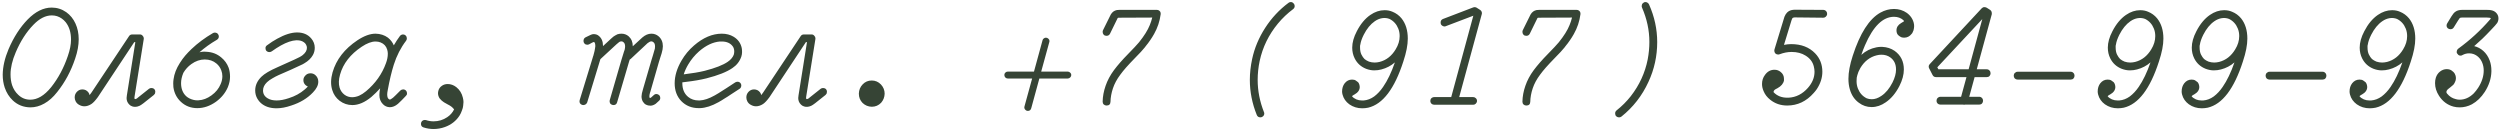 <?xml version="1.0" encoding="UTF-8"?> <svg xmlns="http://www.w3.org/2000/svg" width="888" height="46" viewBox="0 0 888 46" fill="none"><path d="M5.598 18.561C4.362 21.433 3.744 24.05 3.744 26.413C3.744 27.831 3.926 29.104 4.29 30.231C4.762 31.612 5.489 32.757 6.471 33.666C7.671 34.829 9.107 35.411 10.779 35.411C12.015 35.411 13.251 35.047 14.487 34.32C15.723 33.593 16.959 32.466 18.195 30.939C20.703 27.777 22.666 24.105 24.084 19.924C24.848 17.743 25.229 15.798 25.229 14.09C25.229 11.545 24.593 9.473 23.321 7.873C22.485 6.855 21.467 6.146 20.267 5.747C19.685 5.565 19.086 5.474 18.468 5.474H18.358C16.177 5.474 14.014 6.583 11.869 8.8C9.361 11.381 7.271 14.635 5.598 18.561ZM18.358 2.693C20.249 2.693 21.976 3.238 23.539 4.329C24.957 5.347 26.047 6.692 26.811 8.364C27.574 10.036 27.956 11.89 27.956 13.926C27.956 16.071 27.538 18.361 26.702 20.797C25.211 25.268 23.084 29.231 20.322 32.684C18.904 34.502 17.377 35.865 15.741 36.774C14.142 37.683 12.487 38.138 10.779 38.138C8.343 38.101 6.271 37.283 4.562 35.684C3.254 34.448 2.29 32.921 1.672 31.103C1.2 29.685 0.963 28.158 0.963 26.523C1 23.687 1.69 20.67 3.035 17.471C4.853 13.217 7.125 9.691 9.852 6.892C12.615 4.092 15.45 2.693 18.358 2.693ZM29.967 37.756C29.349 37.756 28.749 37.592 28.167 37.265C27.585 36.974 27.149 36.538 26.858 35.956C26.64 35.52 26.531 35.066 26.531 34.593C26.531 33.83 26.786 33.175 27.295 32.63C27.84 32.048 28.494 31.757 29.258 31.757C30.13 31.757 30.839 32.103 31.384 32.794C31.602 33.084 31.748 33.411 31.821 33.775C32.039 33.521 32.257 33.23 32.475 32.903L45.835 12.835C46.089 12.435 46.471 12.236 46.98 12.236C48.834 12.236 49.779 12.236 49.816 12.236C50.179 12.272 50.47 12.435 50.688 12.726C50.943 12.981 51.07 13.272 51.07 13.599C51.07 13.672 51.07 13.744 51.07 13.817L47.798 34.266C47.762 34.52 47.743 34.702 47.743 34.811C47.743 35.066 47.834 35.193 48.016 35.193C48.198 35.193 48.398 35.12 48.616 34.975C48.834 34.829 49.034 34.666 49.216 34.484L52.924 31.539C53.178 31.358 53.451 31.267 53.742 31.267C54.033 31.267 54.287 31.321 54.505 31.43C54.723 31.539 54.887 31.703 54.996 31.921C55.105 32.139 55.16 32.339 55.16 32.521C55.16 32.703 55.141 32.848 55.105 32.957C55.105 33.066 55.087 33.157 55.05 33.23C54.941 33.411 54.814 33.575 54.669 33.721L50.961 36.665C50.343 37.138 49.87 37.447 49.543 37.592C48.634 37.992 47.798 38.065 47.035 37.81C46.562 37.665 46.18 37.429 45.889 37.101C45.272 36.483 44.962 35.72 44.962 34.811C44.962 34.557 44.999 34.23 45.072 33.83L48.071 14.962H47.689C39.073 27.94 34.765 34.448 34.765 34.484C33.893 35.684 33.129 36.502 32.475 36.938C31.639 37.483 30.803 37.756 29.967 37.756ZM70.858 18.561C71.512 18.416 72.057 18.343 72.493 18.343C72.93 18.343 73.239 18.361 73.42 18.398C75.42 18.507 77.147 19.179 78.601 20.415C79.8 21.397 80.673 22.614 81.218 24.069C81.545 25.014 81.709 26.086 81.709 27.286C81.709 28.449 81.455 29.667 80.946 30.939C80.073 32.975 78.674 34.702 76.747 36.12C74.602 37.647 72.384 38.41 70.094 38.41C67.804 38.41 65.859 37.665 64.259 36.174C62.769 34.793 61.878 33.048 61.587 30.939C61.551 30.54 61.533 30.103 61.533 29.631C61.533 29.158 61.569 28.667 61.642 28.158C61.896 26.232 62.642 24.305 63.878 22.378C64.496 21.397 65.132 20.524 65.786 19.761C66.441 18.997 67.186 18.216 68.022 17.416C70.24 15.307 72.784 13.417 75.656 11.745C75.874 11.636 76.092 11.581 76.311 11.581C76.565 11.581 76.801 11.636 77.019 11.745C77.238 11.854 77.401 12.018 77.51 12.236C77.656 12.454 77.728 12.69 77.728 12.944C77.728 13.453 77.492 13.853 77.019 14.144C74.766 15.453 72.712 16.925 70.858 18.561ZM65.132 25.868C64.587 27.177 64.314 28.395 64.314 29.522C64.314 31.485 64.914 33.03 66.113 34.157C66.804 34.775 67.658 35.211 68.676 35.465C69.149 35.575 69.531 35.629 69.821 35.629C70.149 35.629 70.367 35.629 70.476 35.629C72.075 35.556 73.62 34.975 75.111 33.884C76.638 32.794 77.728 31.448 78.383 29.849C78.783 28.94 78.983 28.013 78.983 27.068C78.983 26.341 78.855 25.65 78.601 24.996C78.237 24.014 77.656 23.196 76.856 22.542C75.729 21.597 74.347 21.124 72.712 21.124C71.076 21.124 69.494 21.669 67.967 22.76C66.804 23.596 65.859 24.632 65.132 25.868ZM96.534 18.234C96.28 18.416 95.971 18.507 95.607 18.507C95.28 18.507 94.971 18.379 94.68 18.125C94.426 17.87 94.299 17.525 94.299 17.089C94.299 16.653 94.499 16.307 94.898 16.053C96.062 15.18 97.243 14.417 98.443 13.762C101.133 12.272 103.496 11.527 105.532 11.527C107.677 11.527 109.349 12.236 110.549 13.653C111.385 14.635 111.803 15.744 111.803 16.98C111.803 17.889 111.585 18.743 111.149 19.543C110.494 20.706 109.476 21.688 108.095 22.487C107.622 22.778 107.241 22.978 106.95 23.087C106.695 23.233 105.477 23.796 103.296 24.778C101.151 25.723 99.697 26.359 98.934 26.686C98.207 27.013 97.48 27.395 96.753 27.831C96.025 28.231 95.389 28.686 94.844 29.195C93.899 30.103 93.426 31.085 93.426 32.139C93.426 33.375 94.008 34.32 95.171 34.975C95.971 35.447 97.007 35.684 98.279 35.684C99.552 35.684 100.988 35.411 102.587 34.866C104.769 34.175 106.641 33.157 108.204 31.812C108.64 31.448 109.022 31.085 109.349 30.721C109.058 30.612 108.786 30.449 108.531 30.231C108.022 29.758 107.768 29.176 107.768 28.486C107.768 27.94 107.931 27.468 108.258 27.068C108.767 26.377 109.44 26.032 110.276 26.032C110.93 26.032 111.494 26.232 111.967 26.632C112.694 27.25 113.057 28.049 113.057 29.031C113.057 30.267 112.421 31.539 111.149 32.848C109.185 34.92 106.623 36.465 103.46 37.483C101.569 38.138 99.824 38.465 98.225 38.465C95.898 38.465 94.026 37.828 92.608 36.556C92.172 36.156 91.79 35.684 91.463 35.138C90.918 34.23 90.645 33.23 90.645 32.139C90.645 30.322 91.39 28.686 92.881 27.231C93.972 26.177 95.844 25.068 98.498 23.905C98.825 23.76 100.842 22.851 104.55 21.179C106.041 20.524 107.041 19.979 107.55 19.543C108.531 18.743 109.022 17.889 109.022 16.98C109.022 16.58 108.913 16.198 108.695 15.835C108.513 15.471 108.24 15.18 107.877 14.962C107.259 14.526 106.477 14.308 105.532 14.308H105.205C103.678 14.38 101.86 14.998 99.752 16.162C98.661 16.78 97.589 17.471 96.534 18.234ZM137.753 19.052C137.753 18.616 137.68 18.143 137.534 17.634C137.171 16.398 136.389 15.544 135.19 15.071C134.644 14.853 134.044 14.744 133.39 14.744C131.972 14.744 130.336 15.362 128.482 16.598C124.447 19.288 121.884 22.578 120.794 26.468C120.285 28.249 120.23 29.812 120.63 31.158C120.957 32.175 121.521 32.993 122.32 33.611C123.12 34.23 124.065 34.538 125.156 34.538C125.992 34.502 126.792 34.32 127.555 33.993C128.355 33.63 129.173 33.102 130.009 32.412C133.354 29.613 135.717 26.286 137.098 22.433C137.534 21.269 137.753 20.142 137.753 19.052ZM143.206 12.236C143.351 12.236 143.515 12.272 143.696 12.345C143.878 12.417 144.024 12.526 144.133 12.672C144.387 12.926 144.514 13.254 144.514 13.653C144.514 13.944 144.423 14.217 144.242 14.471C142.351 16.943 140.897 19.779 139.879 22.978C139.079 25.523 138.371 28.486 137.753 31.866C137.607 32.594 137.534 33.139 137.534 33.502C137.534 34.448 137.753 35.029 138.189 35.247C138.261 35.284 138.334 35.32 138.407 35.356H138.461C138.607 35.356 138.752 35.302 138.898 35.193L139.607 34.702C139.897 34.448 140.225 34.139 140.588 33.775C140.952 33.411 141.497 32.866 142.224 32.139C142.515 31.885 142.842 31.757 143.206 31.757C143.678 31.757 144.06 31.957 144.351 32.357C144.496 32.612 144.569 32.903 144.569 33.23C144.569 33.557 144.423 33.848 144.133 34.102C143.442 34.829 142.969 35.32 142.715 35.575C142.169 36.084 141.715 36.52 141.352 36.883C140.406 37.683 139.443 38.083 138.461 38.083C137.48 38.047 136.662 37.683 136.008 36.992C135.171 36.156 134.753 35.066 134.753 33.721C134.753 33.03 134.844 32.248 135.026 31.376C134.044 32.466 133.008 33.484 131.918 34.429C129.591 36.356 127.337 37.319 125.156 37.319C123.484 37.319 121.975 36.811 120.63 35.793C119.358 34.811 118.485 33.539 118.013 31.976C117.431 30.122 117.467 28.031 118.122 25.705C119.43 21.16 122.375 17.361 126.956 14.308C129.319 12.745 131.463 11.963 133.39 11.963C135.099 11.999 136.571 12.472 137.807 13.381C138.752 14.144 139.443 15.053 139.879 16.107C140.57 14.908 141.297 13.799 142.06 12.781C142.351 12.417 142.733 12.236 143.206 12.236ZM149.524 43.972C149.524 43.609 149.651 43.282 149.906 42.991C150.197 42.736 150.524 42.609 150.888 42.609C151.033 42.609 151.178 42.627 151.324 42.663C152.196 42.954 153.087 43.1 153.996 43.1C155.777 43.1 157.395 42.609 158.849 41.627C159.94 40.9 160.757 39.973 161.303 38.846C160.976 38.447 160.648 38.119 160.321 37.865C159.994 37.61 159.54 37.338 158.958 37.047C158.376 36.72 157.958 36.483 157.704 36.338C157.122 35.974 156.613 35.52 156.177 34.975C155.777 34.393 155.577 33.757 155.577 33.066L155.632 32.575C155.777 31.667 156.231 30.958 156.995 30.449C157.577 30.049 158.249 29.849 159.013 29.849C160.103 29.849 161.121 30.212 162.066 30.939C163.266 31.885 164.047 33.139 164.411 34.702C164.556 35.284 164.629 35.793 164.629 36.229C164.629 36.629 164.593 37.065 164.52 37.538C164.484 38.047 164.338 38.61 164.084 39.228C163.866 39.882 163.575 40.501 163.211 41.082C161.975 42.972 160.249 44.318 158.031 45.117C156.722 45.59 155.377 45.826 153.996 45.826C152.832 45.826 151.669 45.645 150.506 45.281C149.851 45.099 149.524 44.663 149.524 43.972ZM208.621 15.889C208.222 15.889 207.894 15.762 207.64 15.507C207.385 15.217 207.258 14.908 207.258 14.58C207.258 13.962 207.494 13.526 207.967 13.272C208.949 12.763 209.512 12.49 209.658 12.454C209.803 12.381 209.93 12.326 210.039 12.29C210.33 12.181 210.566 12.127 210.748 12.127C210.93 12.127 211.039 12.127 211.075 12.127C211.693 12.163 212.202 12.345 212.602 12.672C213.656 13.472 214.184 14.671 214.184 16.271C214.184 16.307 214.184 16.343 214.184 16.38L217.074 13.708C217.692 13.126 218.164 12.763 218.491 12.617C218.819 12.435 219.091 12.29 219.309 12.181C219.782 12.036 220.255 11.963 220.727 11.963C221.709 11.963 222.563 12.272 223.29 12.89C224.272 13.762 224.762 14.944 224.762 16.434C226.944 14.435 228.071 13.399 228.143 13.326C229.198 12.417 230.27 11.963 231.361 11.963C232.342 11.963 233.196 12.272 233.923 12.89C234.941 13.762 235.45 14.944 235.45 16.434C235.45 17.125 235.305 17.961 235.014 18.943C234.905 19.27 234.741 19.779 234.523 20.47C234.305 21.16 234.142 21.688 234.033 22.051C232.033 28.958 231.015 32.503 230.979 32.684C230.942 32.83 230.906 32.921 230.87 32.957C230.724 33.502 230.652 33.92 230.652 34.211C230.652 34.611 230.743 34.811 230.924 34.811C231.033 34.775 231.142 34.72 231.251 34.648C231.397 34.538 231.724 34.248 232.233 33.775C232.488 33.521 232.76 33.393 233.051 33.393C233.378 33.393 233.651 33.466 233.869 33.611C234.087 33.721 234.251 33.884 234.36 34.102C234.469 34.32 234.523 34.557 234.523 34.811C234.523 35.211 234.378 35.538 234.087 35.793C233.396 36.411 232.996 36.774 232.887 36.883C232.233 37.319 231.615 37.538 231.033 37.538C229.834 37.538 228.943 37.065 228.361 36.12C228.034 35.575 227.871 34.938 227.871 34.211C227.871 33.666 228.052 32.794 228.416 31.594L231.415 21.288C231.524 20.924 231.688 20.397 231.906 19.706C232.269 18.47 232.506 17.652 232.615 17.252C232.651 16.852 232.669 16.598 232.669 16.489C232.669 15.798 232.488 15.307 232.124 15.017C231.87 14.799 231.615 14.69 231.361 14.69C231.142 14.69 230.906 14.762 230.652 14.908C230.361 15.089 230.143 15.235 229.997 15.344C229.888 15.453 227.907 17.307 224.053 20.906C223.908 21.015 223.781 21.106 223.672 21.179C223.563 21.542 223.472 21.833 223.399 22.051L219.2 36.338C219.019 36.992 218.582 37.319 217.892 37.319C217.528 37.319 217.201 37.192 216.91 36.938C216.656 36.683 216.528 36.356 216.528 35.956C216.528 35.811 216.546 35.684 216.583 35.575L220.727 21.288C220.836 20.924 221 20.397 221.218 19.706C221.436 19.015 221.581 18.543 221.654 18.288C221.727 18.034 221.8 17.834 221.872 17.689C221.981 17.216 222.036 16.816 222.036 16.489C222.036 15.798 221.854 15.307 221.491 15.017C221.272 14.799 221.018 14.69 220.727 14.69C220.473 14.69 220.218 14.762 219.964 14.908C219.746 15.053 219.418 15.326 218.982 15.726L213.257 21.015C212.82 22.433 211.257 27.559 208.567 36.392C208.312 36.974 207.858 37.283 207.204 37.319C206.986 37.319 206.767 37.265 206.549 37.156C206.331 37.047 206.149 36.883 206.004 36.665C205.895 36.447 205.84 36.247 205.84 36.065C205.84 35.847 205.859 35.684 205.895 35.575L210.366 21.015C210.512 20.615 210.621 20.252 210.694 19.924C210.73 19.888 210.748 19.852 210.748 19.815C210.966 19.015 211.112 18.452 211.184 18.125C211.257 17.652 211.312 17.343 211.348 17.198C211.421 16.834 211.457 16.58 211.457 16.434C211.457 15.635 211.33 15.144 211.075 14.962C211.003 14.926 210.948 14.908 210.912 14.908C210.803 14.944 210.621 15.017 210.366 15.126L209.276 15.726C209.058 15.835 208.84 15.889 208.621 15.889ZM260.8 18.288C260.8 17.634 260.655 17.071 260.364 16.598C259.528 15.362 258.201 14.744 256.383 14.744C256.165 14.744 255.929 14.744 255.674 14.744C253.202 14.962 250.748 16.125 248.313 18.234C246.786 19.579 245.495 21.142 244.441 22.924C243.75 24.087 243.223 25.25 242.86 26.413C245.877 26.05 248.349 25.632 250.276 25.159C254.093 24.178 256.838 23.105 258.51 21.942C259.564 21.215 260.273 20.379 260.636 19.434C260.746 19.034 260.8 18.652 260.8 18.288ZM242.369 29.576C242.369 31.685 243.06 33.303 244.441 34.429C245.459 35.266 246.713 35.684 248.204 35.684H248.531C250.094 35.611 251.875 35.011 253.875 33.884C254.784 33.375 255.62 32.866 256.383 32.357C257.147 31.848 257.746 31.467 258.183 31.212C258.619 30.921 259.619 30.267 261.182 29.249C261.436 29.104 261.727 29.031 262.054 29.031C262.381 29.031 262.672 29.158 262.927 29.413C263.181 29.667 263.308 29.958 263.308 30.285C263.308 30.867 263.109 31.285 262.709 31.539C261.109 32.557 260.073 33.23 259.6 33.557C259.128 33.884 258.746 34.139 258.455 34.32C258.201 34.466 257.874 34.666 257.474 34.92C256.71 35.429 255.965 35.884 255.238 36.283C252.839 37.629 250.639 38.337 248.64 38.41H248.204C245.695 38.41 243.623 37.574 241.987 35.902C240.424 34.266 239.642 32.157 239.642 29.576C239.642 26.995 240.442 24.323 242.042 21.56C243.241 19.488 244.732 17.689 246.513 16.162C249.749 13.363 253.039 11.963 256.383 11.963C257.983 11.963 259.382 12.326 260.582 13.054C262.145 13.999 263.109 15.344 263.472 17.089C263.545 17.489 263.581 17.961 263.581 18.507C263.581 19.052 263.49 19.597 263.308 20.142C262.727 21.815 261.673 23.16 260.146 24.178C258.146 25.559 255.074 26.777 250.93 27.831C248.894 28.34 246.477 28.758 243.678 29.085L242.369 29.249C242.369 29.358 242.369 29.467 242.369 29.576ZM268.537 37.756C267.919 37.756 267.319 37.592 266.737 37.265C266.155 36.974 265.719 36.538 265.428 35.956C265.21 35.52 265.101 35.066 265.101 34.593C265.101 33.83 265.356 33.175 265.865 32.63C266.41 32.048 267.064 31.757 267.828 31.757C268.7 31.757 269.409 32.103 269.954 32.794C270.172 33.084 270.318 33.411 270.391 33.775C270.609 33.521 270.827 33.23 271.045 32.903L284.405 12.835C284.659 12.435 285.041 12.236 285.55 12.236C287.404 12.236 288.349 12.236 288.386 12.236C288.749 12.272 289.04 12.435 289.258 12.726C289.513 12.981 289.64 13.272 289.64 13.599C289.64 13.672 289.64 13.744 289.64 13.817L286.368 34.266C286.332 34.52 286.313 34.702 286.313 34.811C286.313 35.066 286.404 35.193 286.586 35.193C286.768 35.193 286.968 35.12 287.186 34.975C287.404 34.829 287.604 34.666 287.786 34.484L291.494 31.539C291.748 31.358 292.021 31.267 292.312 31.267C292.603 31.267 292.857 31.321 293.075 31.43C293.293 31.539 293.457 31.703 293.566 31.921C293.675 32.139 293.73 32.339 293.73 32.521C293.73 32.703 293.711 32.848 293.675 32.957C293.675 33.066 293.657 33.157 293.62 33.23C293.511 33.411 293.384 33.575 293.239 33.721L289.531 36.665C288.913 37.138 288.44 37.447 288.113 37.592C287.204 37.992 286.368 38.065 285.605 37.81C285.132 37.665 284.75 37.429 284.459 37.101C283.841 36.483 283.532 35.72 283.532 34.811C283.532 34.557 283.569 34.23 283.641 33.83L286.641 14.962H286.259C277.643 27.94 273.335 34.448 273.335 34.484C272.463 35.684 271.699 36.502 271.045 36.938C270.209 37.483 269.373 37.756 268.537 37.756ZM305.065 33.284C305.065 33.248 305.065 33.23 305.065 33.23C305.101 31.957 305.556 30.867 306.428 29.958C307.301 29.049 308.373 28.595 309.646 28.595C310.918 28.595 312.009 29.067 312.917 30.012C313.79 30.958 314.226 32.048 314.226 33.284C314.19 34.52 313.772 35.593 312.972 36.502C312.063 37.447 310.954 37.919 309.646 37.919C308.373 37.883 307.283 37.429 306.374 36.556C305.501 35.647 305.065 34.557 305.065 33.284ZM357.946 27.886C357.619 27.886 357.328 27.759 357.073 27.504C356.855 27.25 356.746 26.959 356.746 26.632C356.746 26.304 356.855 26.032 357.073 25.814C357.328 25.559 357.619 25.432 357.946 25.432H367.27L370.324 14.253C370.397 13.999 370.542 13.799 370.76 13.653C370.979 13.472 371.233 13.381 371.524 13.381C371.851 13.381 372.142 13.508 372.396 13.762C372.651 13.981 372.778 14.253 372.778 14.58C372.778 14.69 372.76 14.799 372.723 14.908L369.833 25.432H379.267C379.594 25.432 379.885 25.559 380.14 25.814C380.394 26.032 380.521 26.304 380.521 26.632C380.521 26.959 380.394 27.25 380.14 27.504C379.885 27.759 379.594 27.886 379.267 27.886H369.179L366.289 38.465C366.107 39.083 365.707 39.392 365.089 39.392C364.871 39.392 364.671 39.337 364.489 39.228C364.308 39.119 364.144 38.955 363.999 38.737C363.89 38.556 363.835 38.356 363.835 38.138L363.89 37.81L366.616 27.886H357.946ZM391.662 36.12C391.662 36.12 391.662 36.102 391.662 36.065C391.698 34.248 392.044 32.394 392.698 30.503C393.353 28.576 394.352 26.704 395.697 24.887C397.006 23.142 398.66 21.251 400.66 19.215C402.586 17.252 403.895 15.853 404.586 15.017C406.403 12.763 407.676 10.727 408.403 8.909C408.766 8.037 409.057 7.146 409.275 6.237C401.314 6.274 397.297 6.292 397.224 6.292C397.151 6.292 397.079 6.328 397.006 6.401C396.97 6.474 396.061 8.328 394.28 11.963C394.025 12.472 393.607 12.726 393.025 12.726C392.625 12.726 392.298 12.599 392.044 12.345C391.789 12.054 391.662 11.727 391.662 11.363C391.662 11.145 391.698 10.945 391.771 10.763C393.589 7.128 394.516 5.256 394.552 5.147C395.061 4.274 395.788 3.747 396.733 3.565C396.952 3.529 397.242 3.511 397.606 3.511H410.911C411.42 3.511 411.82 3.729 412.111 4.165C412.22 4.383 412.275 4.583 412.275 4.765C412.275 4.91 412.275 5.001 412.275 5.038C411.947 7.546 411.166 9.891 409.93 12.072C409.457 12.908 409.003 13.635 408.566 14.253C408.167 14.835 407.894 15.217 407.749 15.398C407.603 15.58 407.458 15.762 407.312 15.944C407.203 16.089 407.076 16.253 406.931 16.434C406.821 16.58 406.712 16.725 406.603 16.871C405.876 17.779 404.786 18.961 403.332 20.415C401.914 21.869 400.805 23.051 400.005 23.96C399.205 24.868 398.515 25.723 397.933 26.523C396.733 28.122 395.861 29.74 395.316 31.376C394.77 33.012 394.479 34.611 394.443 36.174C394.407 37.047 393.934 37.483 393.025 37.483C392.662 37.483 392.335 37.356 392.044 37.101C391.789 36.847 391.662 36.52 391.662 36.12ZM457.685 1.002C457.903 0.821 458.175 0.73 458.503 0.73C458.866 0.73 459.175 0.875 459.43 1.166C459.72 1.42 459.866 1.766 459.866 2.202C459.866 2.602 459.684 2.947 459.321 3.238C457.321 4.729 455.522 6.437 453.922 8.364C450.65 12.326 448.487 16.762 447.433 21.669C446.96 23.923 446.724 26.159 446.724 28.377C446.724 32.23 447.469 36.047 448.96 39.828C449.032 39.973 449.069 40.137 449.069 40.319C449.069 40.719 448.923 41.046 448.633 41.3C448.378 41.555 448.069 41.682 447.706 41.682C447.051 41.682 446.615 41.391 446.397 40.809C444.761 36.738 443.943 32.594 443.943 28.377C443.943 25.977 444.216 23.505 444.761 20.96C445.597 17.071 447.142 13.381 449.396 9.891C451.65 6.401 454.413 3.438 457.685 1.002ZM484.398 12.345C483.743 13.653 483.343 14.799 483.198 15.78C483.162 15.962 483.125 16.125 483.089 16.271C483.089 16.416 483.089 16.598 483.089 16.816C483.089 17.87 483.253 18.725 483.58 19.379C483.907 20.033 484.27 20.561 484.67 20.96C485.107 21.324 485.634 21.633 486.252 21.887C486.906 22.106 487.579 22.215 488.269 22.215C488.815 22.215 489.396 22.142 490.014 21.997C492.414 21.378 494.322 19.888 495.74 17.525C496.685 15.998 497.158 14.435 497.158 12.835C497.158 11.854 496.994 10.963 496.667 10.163C496.049 8.6 495.013 7.455 493.559 6.728C492.723 6.401 491.85 6.31 490.941 6.455C490.032 6.601 489.16 6.964 488.324 7.546C486.797 8.6 485.488 10.2 484.398 12.345ZM483.689 35.684C483.98 35.684 484.216 35.684 484.398 35.684C485.706 35.575 486.942 35.102 488.106 34.266C489.269 33.393 490.323 32.266 491.268 30.885C492.832 28.631 494.231 25.723 495.467 22.16C494.086 23.36 492.486 24.196 490.669 24.669C489.869 24.887 489.015 24.996 488.106 24.996C487.197 24.996 486.252 24.814 485.27 24.45C483.416 23.723 482.053 22.487 481.18 20.742C480.599 19.579 480.308 18.307 480.308 16.925C480.308 15.107 480.853 13.163 481.944 11.091C483.253 8.546 484.852 6.619 486.742 5.31C488.378 4.183 490.069 3.62 491.814 3.62C492.832 3.62 493.759 3.802 494.595 4.165C495.867 4.674 496.94 5.456 497.812 6.51C499.303 8.364 500.048 10.763 500.048 13.708C500.048 15.962 499.521 18.67 498.466 21.833C495.34 31.539 491.178 37.011 485.979 38.246C485.288 38.392 484.579 38.465 483.852 38.465C482.144 38.465 480.617 37.992 479.272 37.047C478.036 36.138 477.236 34.993 476.872 33.611C476.763 33.212 476.709 32.848 476.709 32.521C476.709 31.358 477.018 30.376 477.636 29.576C478.327 28.704 479.199 28.267 480.253 28.267C480.799 28.267 481.235 28.377 481.562 28.595L482.162 29.031C482.235 29.104 482.325 29.176 482.435 29.249C482.762 29.685 482.943 30.231 482.98 30.885C482.98 31.976 482.362 32.866 481.126 33.557C481.053 33.593 480.98 33.63 480.908 33.666C480.835 33.702 480.78 33.739 480.744 33.775C480.417 33.957 480.253 34.102 480.253 34.211C480.617 34.648 481.126 35.011 481.78 35.302C482.398 35.556 483.034 35.684 483.689 35.684ZM509.475 37.211C509.075 37.211 508.729 37.083 508.439 36.829C508.184 36.538 508.057 36.247 508.057 35.956C508.057 35.629 508.111 35.356 508.221 35.138C508.366 34.92 508.548 34.757 508.766 34.648C508.984 34.538 509.22 34.484 509.475 34.484H515.473L523.325 5.583L513.565 9.291C513.419 9.364 513.274 9.4 513.128 9.4C512.983 9.4 512.856 9.382 512.747 9.345C512.674 9.309 512.583 9.273 512.474 9.236C512.401 9.2 512.31 9.146 512.201 9.073C512.129 9 512.056 8.927 511.983 8.855C511.947 8.782 511.892 8.709 511.82 8.637C511.747 8.418 511.71 8.2 511.71 7.982C511.71 7.364 512.001 6.946 512.583 6.728L523.271 2.638C523.453 2.566 523.598 2.529 523.707 2.529C523.816 2.529 523.907 2.547 523.98 2.584C524.052 2.584 524.125 2.584 524.198 2.584C524.307 2.62 524.416 2.675 524.525 2.747L525.725 3.511C526.161 3.802 526.379 4.201 526.379 4.71C526.379 4.819 526.361 4.929 526.325 5.038L518.309 34.484H523.271C523.634 34.484 523.943 34.611 524.198 34.866C524.489 35.12 524.634 35.447 524.634 35.847C524.634 36.211 524.489 36.538 524.198 36.829C523.943 37.083 523.634 37.211 523.271 37.211H509.475ZM540.768 36.12C540.768 36.12 540.768 36.102 540.768 36.065C540.805 34.248 541.15 32.394 541.804 30.503C542.459 28.576 543.458 26.704 544.804 24.887C546.112 23.142 547.766 21.251 549.766 19.215C551.693 17.252 553.001 15.853 553.692 15.017C555.51 12.763 556.782 10.727 557.509 8.909C557.873 8.037 558.163 7.146 558.382 6.237C550.42 6.274 546.403 6.292 546.33 6.292C546.258 6.292 546.185 6.328 546.112 6.401C546.076 6.474 545.167 8.328 543.386 11.963C543.131 12.472 542.713 12.726 542.132 12.726C541.732 12.726 541.404 12.599 541.15 12.345C540.896 12.054 540.768 11.727 540.768 11.363C540.768 11.145 540.805 10.945 540.877 10.763C542.695 7.128 543.622 5.256 543.658 5.147C544.167 4.274 544.894 3.747 545.84 3.565C546.058 3.529 546.349 3.511 546.712 3.511H560.017C560.526 3.511 560.926 3.729 561.217 4.165C561.326 4.383 561.381 4.583 561.381 4.765C561.381 4.91 561.381 5.001 561.381 5.038C561.054 7.546 560.272 9.891 559.036 12.072C558.563 12.908 558.109 13.635 557.673 14.253C557.273 14.835 557 15.217 556.855 15.398C556.709 15.58 556.564 15.762 556.418 15.944C556.309 16.089 556.182 16.253 556.037 16.434C555.928 16.58 555.819 16.725 555.71 16.871C554.983 17.779 553.892 18.961 552.438 20.415C551.02 21.869 549.911 23.051 549.111 23.96C548.312 24.868 547.621 25.723 547.039 26.523C545.84 28.122 544.967 29.74 544.422 31.376C543.877 33.012 543.586 34.611 543.549 36.174C543.513 37.047 543.04 37.483 542.132 37.483C541.768 37.483 541.441 37.356 541.15 37.101C540.896 36.847 540.768 36.52 540.768 36.12ZM583.132 2.147C583.132 1.748 583.259 1.42 583.513 1.166C583.804 0.875 584.113 0.73 584.44 0.73C584.767 0.73 585.04 0.821 585.258 1.002C585.476 1.148 585.64 1.348 585.749 1.602C587.676 5.928 588.639 10.382 588.639 14.962C588.639 19.906 587.603 24.614 585.531 29.085C583.277 33.993 580.078 38.101 575.934 41.409C575.679 41.591 575.425 41.682 575.17 41.682C574.916 41.682 574.697 41.646 574.516 41.573C574.37 41.5 574.225 41.409 574.079 41.3C573.825 41.046 573.698 40.7 573.698 40.264C573.698 39.864 573.861 39.519 574.189 39.228C576.079 37.738 577.769 36.047 579.26 34.157C582.314 30.231 584.313 25.886 585.258 21.124C585.658 19.015 585.858 16.943 585.858 14.908C585.858 10.763 584.986 6.692 583.241 2.693C583.168 2.511 583.132 2.329 583.132 2.147ZM633.667 15.944C634.576 15.762 635.431 15.671 636.23 15.671C639.793 15.671 642.629 16.762 644.737 18.943C646.446 20.724 647.3 22.905 647.3 25.486C647.3 27.595 646.646 29.649 645.337 31.648C645.01 32.121 644.646 32.575 644.246 33.012C641.629 35.993 638.484 37.483 634.813 37.483C632.486 37.483 630.468 36.792 628.76 35.411C627.705 34.575 626.942 33.593 626.469 32.466C626.07 31.594 625.87 30.721 625.87 29.849C625.87 28.613 626.215 27.54 626.906 26.632C627.778 25.396 628.905 24.778 630.287 24.778C631.123 24.778 631.85 25.032 632.468 25.541C633.268 26.159 633.667 26.977 633.667 27.995V28.595C633.449 29.685 632.686 30.594 631.377 31.321C630.796 31.612 630.45 31.812 630.341 31.921C630.123 32.103 629.996 32.339 629.959 32.63C629.959 32.739 629.978 32.794 630.014 32.794C631.25 34.066 632.85 34.702 634.813 34.702H635.303C637.957 34.557 640.247 33.393 642.174 31.212C643.737 29.431 644.519 27.522 644.519 25.486C644.519 24.868 644.428 24.214 644.246 23.523C643.846 21.96 642.883 20.706 641.356 19.761C639.975 18.888 638.321 18.452 636.394 18.452C634.976 18.452 633.558 18.725 632.141 19.27C631.959 19.343 631.795 19.379 631.65 19.379C631.25 19.379 630.905 19.252 630.614 18.997C630.359 18.706 630.232 18.379 630.232 18.016C630.232 17.87 630.25 17.725 630.287 17.58C632.613 9.982 633.795 6.11 633.831 5.965C634.34 4.692 635.122 3.911 636.176 3.62C636.685 3.511 637.103 3.456 637.43 3.456L647.627 3.511C648.136 3.511 648.536 3.747 648.827 4.22C648.936 4.401 648.99 4.656 648.99 4.983C648.99 5.31 648.845 5.619 648.554 5.91C648.3 6.165 647.991 6.292 647.627 6.292L637.43 6.183C637.139 6.219 636.957 6.255 636.885 6.292C636.667 6.401 636.485 6.71 636.339 7.219L633.667 15.944ZM672.759 5.965C668.796 5.965 665.361 9.327 662.453 16.053C661.98 17.143 661.544 18.288 661.144 19.488C662.671 18.107 664.452 17.216 666.488 16.816C667.07 16.707 667.542 16.653 667.906 16.653C668.269 16.653 668.505 16.653 668.615 16.653C670.25 16.725 671.705 17.198 672.977 18.07C675.158 19.634 676.249 21.833 676.249 24.669C676.249 26.523 675.722 28.486 674.667 30.558C673.359 33.102 671.741 35.029 669.814 36.338C668.215 37.465 666.542 38.028 664.797 38.028C663.125 38.028 661.616 37.52 660.271 36.502C658.708 35.375 657.636 33.775 657.054 31.703C656.727 30.576 656.563 29.34 656.563 27.995C656.563 25.668 657.072 22.942 658.09 19.815C660.671 11.818 663.943 6.71 667.906 4.492C669.469 3.62 671.087 3.184 672.759 3.184C674.467 3.184 675.994 3.656 677.339 4.601C678.176 5.219 678.812 5.946 679.248 6.783C679.684 7.619 679.902 8.455 679.902 9.291C679.902 9.691 679.83 10.182 679.684 10.763C679.502 11.236 679.357 11.563 679.248 11.745C679.139 11.89 679.048 11.999 678.975 12.072C678.285 12.944 677.412 13.381 676.358 13.381C675.994 13.381 675.649 13.326 675.322 13.217L674.94 12.999C674.649 12.854 674.358 12.617 674.068 12.29C673.777 11.89 673.631 11.381 673.631 10.763C673.631 9.709 674.177 8.855 675.267 8.2C675.885 7.837 676.212 7.637 676.249 7.601C676.285 7.564 676.303 7.528 676.303 7.491C676.194 7.382 676.122 7.273 676.085 7.164C675.176 6.365 674.068 5.965 672.759 5.965ZM663.052 34.92C663.598 35.138 664.198 35.247 664.852 35.247C665.979 35.247 667.124 34.847 668.287 34.048C669.814 33.03 671.123 31.448 672.214 29.304C673.05 27.631 673.468 26.105 673.468 24.723V24.669C673.468 22.778 672.777 21.342 671.396 20.361C670.523 19.743 669.487 19.434 668.287 19.434C667.706 19.434 667.142 19.506 666.597 19.652C665.397 19.942 664.307 20.47 663.325 21.233C662.38 21.96 661.544 22.924 660.817 24.123C660.562 24.596 660.326 25.068 660.108 25.541C659.781 26.45 659.581 27.14 659.508 27.613C659.472 28.086 659.453 28.504 659.453 28.867C659.453 29.776 659.617 30.649 659.944 31.485C660.562 33.048 661.598 34.193 663.052 34.92ZM689.22 37.156C688.857 37.156 688.529 37.029 688.239 36.774C687.984 36.483 687.857 36.193 687.857 35.902C687.857 35.575 687.911 35.302 688.02 35.084C688.166 34.866 688.329 34.702 688.511 34.593C688.729 34.448 688.966 34.375 689.22 34.375H696.582L698.49 27.395H687.693C687.112 27.395 686.694 27.14 686.439 26.632L685.239 24.287C685.13 24.105 685.076 23.869 685.076 23.578C685.076 23.287 685.203 23.014 685.458 22.76L703.889 2.965C704.18 2.675 704.489 2.529 704.816 2.529C705.143 2.529 705.434 2.602 705.688 2.747L706.888 3.511C707.288 3.802 707.488 4.201 707.488 4.71C707.488 4.819 707.488 4.929 707.488 5.038L702.144 24.614H705.688C706.088 24.614 706.415 24.759 706.67 25.05C706.924 25.305 707.052 25.632 707.052 26.032C707.052 26.395 706.924 26.723 706.67 27.013C706.415 27.268 706.088 27.395 705.688 27.395H701.38L699.472 34.375H703.016C703.416 34.375 703.743 34.52 703.998 34.811C704.252 35.066 704.38 35.393 704.38 35.793C704.38 36.156 704.252 36.483 703.998 36.774C703.743 37.029 703.416 37.156 703.016 37.156H698.054C697.945 37.192 697.818 37.211 697.672 37.211C697.527 37.211 697.382 37.192 697.236 37.156H689.22ZM688.511 24.614H699.254L704.107 6.783L688.13 23.905L688.511 24.614ZM716.642 28.267C716.279 28.267 715.951 28.14 715.66 27.886C715.406 27.595 715.279 27.268 715.279 26.904C715.279 26.504 715.406 26.177 715.66 25.923C715.951 25.632 716.279 25.486 716.642 25.486H735.51C735.909 25.486 736.237 25.632 736.491 25.923C736.746 26.177 736.873 26.504 736.873 26.904C736.873 27.268 736.746 27.595 736.491 27.886C736.237 28.14 735.909 28.267 735.51 28.267H716.642ZM752.789 12.345C752.134 13.653 751.735 14.799 751.589 15.78C751.553 15.962 751.516 16.125 751.48 16.271C751.48 16.416 751.48 16.598 751.48 16.816C751.48 17.87 751.644 18.725 751.971 19.379C752.298 20.033 752.662 20.561 753.061 20.96C753.498 21.324 754.025 21.633 754.643 21.887C755.297 22.106 755.97 22.215 756.66 22.215C757.206 22.215 757.787 22.142 758.405 21.997C760.805 21.378 762.713 19.888 764.131 17.525C765.076 15.998 765.549 14.435 765.549 12.835C765.549 11.854 765.385 10.963 765.058 10.163C764.44 8.6 763.404 7.455 761.95 6.728C761.114 6.401 760.241 6.31 759.332 6.455C758.424 6.601 757.551 6.964 756.715 7.546C755.188 8.6 753.879 10.2 752.789 12.345ZM752.08 35.684C752.371 35.684 752.607 35.684 752.789 35.684C754.098 35.575 755.334 35.102 756.497 34.266C757.66 33.393 758.714 32.266 759.66 30.885C761.223 28.631 762.622 25.723 763.858 22.16C762.477 23.36 760.878 24.196 759.06 24.669C758.26 24.887 757.406 24.996 756.497 24.996C755.588 24.996 754.643 24.814 753.661 24.45C751.807 23.723 750.444 22.487 749.572 20.742C748.99 19.579 748.699 18.307 748.699 16.925C748.699 15.107 749.244 13.163 750.335 11.091C751.644 8.546 753.243 6.619 755.134 5.31C756.77 4.183 758.46 3.62 760.205 3.62C761.223 3.62 762.15 3.802 762.986 4.165C764.258 4.674 765.331 5.456 766.203 6.51C767.694 8.364 768.439 10.763 768.439 13.708C768.439 15.962 767.912 18.67 766.858 21.833C763.731 31.539 759.569 37.011 754.37 38.246C753.68 38.392 752.971 38.465 752.244 38.465C750.535 38.465 749.008 37.992 747.663 37.047C746.427 36.138 745.627 34.993 745.264 33.611C745.155 33.212 745.1 32.848 745.1 32.521C745.1 31.358 745.409 30.376 746.027 29.576C746.718 28.704 747.59 28.267 748.645 28.267C749.19 28.267 749.626 28.377 749.953 28.595L750.553 29.031C750.626 29.104 750.717 29.176 750.826 29.249C751.153 29.685 751.335 30.231 751.371 30.885C751.371 31.976 750.753 32.866 749.517 33.557C749.444 33.593 749.372 33.63 749.299 33.666C749.226 33.702 749.172 33.739 749.135 33.775C748.808 33.957 748.645 34.102 748.645 34.211C749.008 34.648 749.517 35.011 750.171 35.302C750.789 35.556 751.426 35.684 752.08 35.684ZM782.61 12.345C781.956 13.653 781.556 14.799 781.41 15.78C781.374 15.962 781.338 16.125 781.301 16.271C781.301 16.416 781.301 16.598 781.301 16.816C781.301 17.87 781.465 18.725 781.792 19.379C782.119 20.033 782.483 20.561 782.883 20.96C783.319 21.324 783.846 21.633 784.464 21.887C785.118 22.106 785.791 22.215 786.482 22.215C787.027 22.215 787.609 22.142 788.227 21.997C790.626 21.378 792.535 19.888 793.952 17.525C794.898 15.998 795.37 14.435 795.37 12.835C795.37 11.854 795.207 10.963 794.879 10.163C794.261 8.6 793.225 7.455 791.771 6.728C790.935 6.401 790.063 6.31 789.154 6.455C788.245 6.601 787.372 6.964 786.536 7.546C785.009 8.6 783.701 10.2 782.61 12.345ZM781.901 35.684C782.192 35.684 782.428 35.684 782.61 35.684C783.919 35.575 785.155 35.102 786.318 34.266C787.481 33.393 788.536 32.266 789.481 30.885C791.044 28.631 792.444 25.723 793.68 22.16C792.298 23.36 790.699 24.196 788.881 24.669C788.081 24.887 787.227 24.996 786.318 24.996C785.409 24.996 784.464 24.814 783.483 24.45C781.629 23.723 780.265 22.487 779.393 20.742C778.811 19.579 778.52 18.307 778.52 16.925C778.52 15.107 779.066 13.163 780.156 11.091C781.465 8.546 783.064 6.619 784.955 5.31C786.591 4.183 788.281 3.62 790.026 3.62C791.044 3.62 791.971 3.802 792.807 4.165C794.08 4.674 795.152 5.456 796.025 6.51C797.515 8.364 798.26 10.763 798.26 13.708C798.26 15.962 797.733 18.67 796.679 21.833C793.552 31.539 789.39 37.011 784.191 38.246C783.501 38.392 782.792 38.465 782.065 38.465C780.356 38.465 778.829 37.992 777.484 37.047C776.248 36.138 775.448 34.993 775.085 33.611C774.976 33.212 774.921 32.848 774.921 32.521C774.921 31.358 775.23 30.376 775.848 29.576C776.539 28.704 777.412 28.267 778.466 28.267C779.011 28.267 779.447 28.377 779.774 28.595L780.374 29.031C780.447 29.104 780.538 29.176 780.647 29.249C780.974 29.685 781.156 30.231 781.192 30.885C781.192 31.976 780.574 32.866 779.338 33.557C779.266 33.593 779.193 33.63 779.12 33.666C779.047 33.702 778.993 33.739 778.957 33.775C778.629 33.957 778.466 34.102 778.466 34.211C778.829 34.648 779.338 35.011 779.993 35.302C780.611 35.556 781.247 35.684 781.901 35.684ZM806.106 28.267C805.742 28.267 805.415 28.14 805.124 27.886C804.87 27.595 804.743 27.268 804.743 26.904C804.743 26.504 804.87 26.177 805.124 25.923C805.415 25.632 805.742 25.486 806.106 25.486H824.973C825.373 25.486 825.7 25.632 825.955 25.923C826.209 26.177 826.337 26.504 826.337 26.904C826.337 27.268 826.209 27.595 825.955 27.886C825.7 28.14 825.373 28.267 824.973 28.267H806.106ZM842.253 12.345C841.598 13.653 841.198 14.799 841.053 15.78C841.017 15.962 840.98 16.125 840.944 16.271C840.944 16.416 840.944 16.598 840.944 16.816C840.944 17.87 841.107 18.725 841.435 19.379C841.762 20.033 842.125 20.561 842.525 20.96C842.961 21.324 843.489 21.633 844.107 21.887C844.761 22.106 845.433 22.215 846.124 22.215C846.669 22.215 847.251 22.142 847.869 21.997C850.268 21.378 852.177 19.888 853.595 17.525C854.54 15.998 855.013 14.435 855.013 12.835C855.013 11.854 854.849 10.963 854.522 10.163C853.904 8.6 852.868 7.455 851.414 6.728C850.577 6.401 849.705 6.31 848.796 6.455C847.887 6.601 847.015 6.964 846.179 7.546C844.652 8.6 843.343 10.2 842.253 12.345ZM841.544 35.684C841.834 35.684 842.071 35.684 842.253 35.684C843.561 35.575 844.797 35.102 845.961 34.266C847.124 33.393 848.178 32.266 849.123 30.885C850.687 28.631 852.086 25.723 853.322 22.16C851.941 23.36 850.341 24.196 848.524 24.669C847.724 24.887 846.869 24.996 845.961 24.996C845.052 24.996 844.107 24.814 843.125 24.45C841.271 23.723 839.908 22.487 839.035 20.742C838.454 19.579 838.163 18.307 838.163 16.925C838.163 15.107 838.708 13.163 839.799 11.091C841.107 8.546 842.707 6.619 844.597 5.31C846.233 4.183 847.924 3.62 849.669 3.62C850.687 3.62 851.614 3.802 852.45 4.165C853.722 4.674 854.794 5.456 855.667 6.51C857.157 8.364 857.903 10.763 857.903 13.708C857.903 15.962 857.376 18.67 856.321 21.833C853.195 31.539 849.032 37.011 843.834 38.246C843.143 38.392 842.434 38.465 841.707 38.465C839.999 38.465 838.472 37.992 837.127 37.047C835.891 36.138 835.091 34.993 834.727 33.611C834.618 33.212 834.564 32.848 834.564 32.521C834.564 31.358 834.873 30.376 835.491 29.576C836.181 28.704 837.054 28.267 838.108 28.267C838.654 28.267 839.09 28.377 839.417 28.595L840.017 29.031C840.089 29.104 840.18 29.176 840.289 29.249C840.617 29.685 840.798 30.231 840.835 30.885C840.835 31.976 840.217 32.866 838.981 33.557C838.908 33.593 838.835 33.63 838.763 33.666C838.69 33.702 838.635 33.739 838.599 33.775C838.272 33.957 838.108 34.102 838.108 34.211C838.472 34.648 838.981 35.011 839.635 35.302C840.253 35.556 840.889 35.684 841.544 35.684ZM884.725 6.51C884.688 6.328 884.234 6.237 883.362 6.237H874.473C874.11 6.237 873.855 6.292 873.71 6.401C873.601 6.51 873.401 6.801 873.11 7.273L871.583 9.727C871.329 10.163 870.929 10.382 870.383 10.382C870.02 10.382 869.693 10.254 869.402 10C869.147 9.745 869.02 9.455 869.02 9.127C869.02 8.8 869.093 8.528 869.238 8.309C870.256 6.674 870.765 5.837 870.765 5.801C871.238 5.038 871.674 4.51 872.074 4.22C872.474 3.929 872.855 3.747 873.219 3.674C873.619 3.565 874.037 3.511 874.473 3.511H883.362C883.98 3.511 884.47 3.547 884.834 3.62C885.634 3.765 886.27 4.111 886.742 4.656C887.215 5.201 887.451 5.819 887.451 6.51C887.451 7.092 887.306 7.637 887.015 8.146C886.688 8.618 885.943 9.455 884.779 10.654C883.652 11.854 882.635 12.89 881.726 13.762C880.853 14.599 879.89 15.471 878.836 16.38C880.035 16.671 881.108 17.234 882.053 18.07C883.071 18.979 883.834 20.124 884.343 21.506C884.743 22.596 884.943 23.778 884.943 25.05V25.432C884.87 27.904 884.089 30.303 882.598 32.63C881.326 34.593 879.799 36.065 878.018 37.047C876.636 37.774 875.182 38.138 873.655 38.138C872.892 38.138 872.165 38.047 871.474 37.865C869.329 37.283 867.621 36.011 866.348 34.048C865.403 32.594 864.93 31.085 864.93 29.522C864.93 28.831 865.021 28.195 865.203 27.613C865.494 26.704 865.985 25.977 866.675 25.432C867.402 24.85 868.202 24.559 869.075 24.559C869.765 24.559 870.347 24.723 870.82 25.05C871.329 25.377 871.71 25.777 871.965 26.25C872.219 26.723 872.346 27.213 872.346 27.722C872.346 28.267 872.237 28.74 872.019 29.14C871.838 29.54 871.638 29.867 871.419 30.122C871.129 30.412 870.783 30.703 870.383 30.994C869.983 31.285 869.729 31.485 869.62 31.594C869.184 31.957 868.966 32.321 868.966 32.684C868.966 32.903 869.038 33.084 869.184 33.23C869.184 33.266 869.202 33.284 869.238 33.284C870.038 34.266 871.038 34.902 872.237 35.193C872.674 35.338 873.146 35.411 873.655 35.411C875.473 35.411 877.145 34.666 878.672 33.175C879.254 32.557 879.781 31.885 880.253 31.158C881.562 29.122 882.216 27.086 882.216 25.05C882.216 24.105 882.053 23.214 881.726 22.378C881.398 21.506 880.89 20.761 880.199 20.142C879.29 19.343 878.236 18.943 877.036 18.943C876.2 18.943 875.418 19.143 874.691 19.543C874.473 19.688 874.255 19.761 874.037 19.761C873.819 19.761 873.619 19.724 873.437 19.652C873.292 19.579 873.164 19.47 873.055 19.325C872.765 19.07 872.619 18.797 872.619 18.507C872.619 17.961 872.819 17.543 873.219 17.252C877.327 14.271 881.053 10.854 884.398 7.001C884.616 6.783 884.725 6.619 884.725 6.51Z" fill="#364435"></path></svg> 